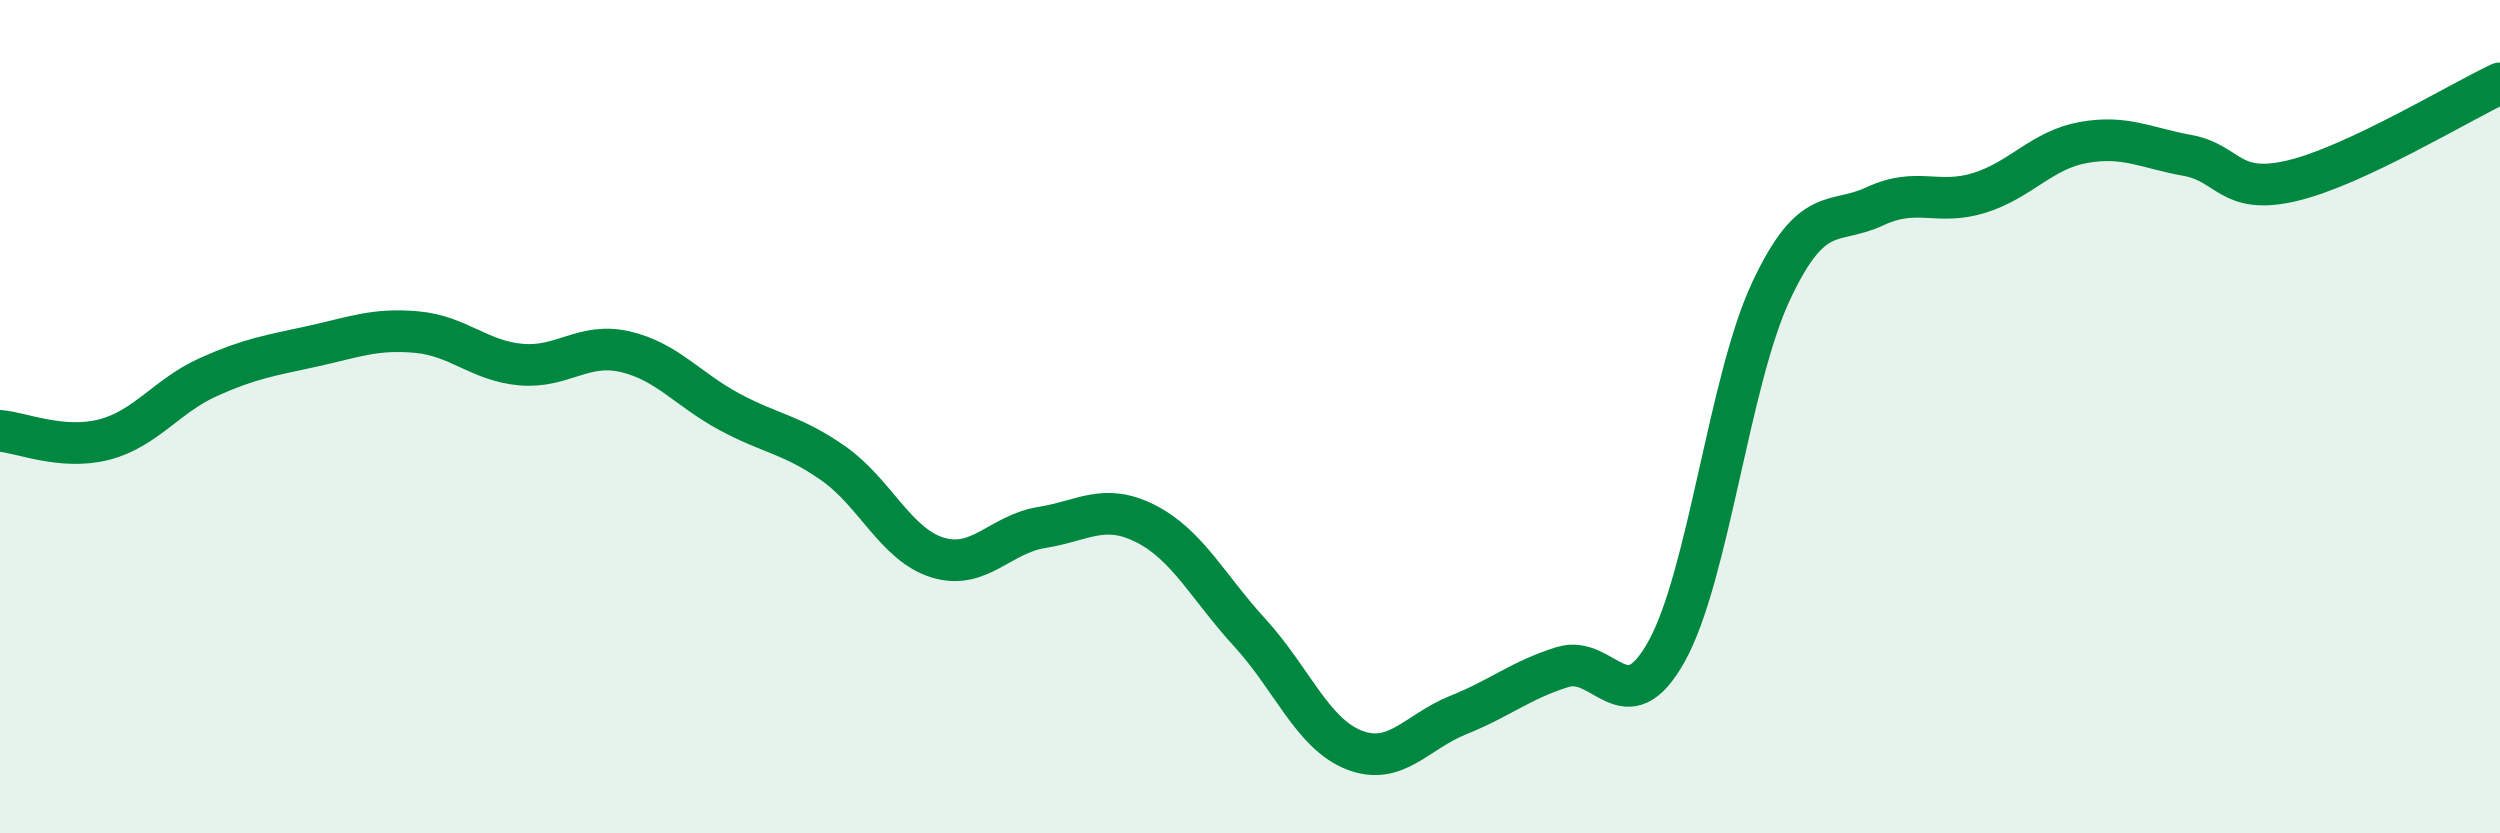 
    <svg width="60" height="20" viewBox="0 0 60 20" xmlns="http://www.w3.org/2000/svg">
      <path
        d="M 0,10.34 C 0.5,10.38 1.5,10.81 2.5,10.55 C 3.5,10.29 4,9.5 5,9.05 C 6,8.6 6.5,8.53 7.5,8.31 C 8.5,8.09 9,7.88 10,7.97 C 11,8.06 11.5,8.66 12.5,8.75 C 13.5,8.84 14,8.21 15,8.44 C 16,8.67 16.5,9.34 17.5,9.88 C 18.5,10.42 19,10.42 20,11.12 C 21,11.82 21.5,13.07 22.5,13.38 C 23.5,13.69 24,12.82 25,12.66 C 26,12.5 26.5,12.06 27.5,12.57 C 28.5,13.08 29,14.1 30,15.19 C 31,16.28 31.5,17.61 32.5,18 C 33.5,18.39 34,17.56 35,17.16 C 36,16.76 36.5,16.32 37.5,16.01 C 38.5,15.7 39,17.43 40,15.63 C 41,13.83 41.5,9.14 42.5,7 C 43.5,4.86 44,5.42 45,4.95 C 46,4.48 46.5,4.94 47.5,4.63 C 48.5,4.32 49,3.6 50,3.42 C 51,3.24 51.5,3.55 52.5,3.73 C 53.5,3.91 53.5,4.69 55,4.34 C 56.5,3.99 59,2.47 60,2L60 20L0 20Z"
        fill="#008740"
        opacity="0.1"
        stroke-linecap="round"
        stroke-linejoin="round"
      />
      <path
        d="M 0,10.34 C 0.5,10.38 1.5,10.81 2.5,10.55 C 3.5,10.29 4,9.5 5,9.05 C 6,8.6 6.5,8.53 7.5,8.31 C 8.5,8.09 9,7.88 10,7.97 C 11,8.06 11.5,8.66 12.5,8.75 C 13.5,8.84 14,8.21 15,8.44 C 16,8.67 16.5,9.34 17.5,9.88 C 18.5,10.42 19,10.42 20,11.12 C 21,11.82 21.5,13.07 22.5,13.38 C 23.5,13.69 24,12.82 25,12.66 C 26,12.5 26.5,12.06 27.5,12.57 C 28.5,13.08 29,14.1 30,15.19 C 31,16.28 31.5,17.61 32.5,18 C 33.5,18.39 34,17.56 35,17.16 C 36,16.76 36.5,16.32 37.5,16.01 C 38.5,15.7 39,17.43 40,15.63 C 41,13.83 41.5,9.14 42.5,7 C 43.5,4.86 44,5.42 45,4.95 C 46,4.48 46.5,4.94 47.5,4.63 C 48.5,4.32 49,3.6 50,3.42 C 51,3.24 51.5,3.55 52.5,3.73 C 53.5,3.91 53.5,4.69 55,4.34 C 56.5,3.99 59,2.47 60,2"
        stroke="#008740"
        stroke-width="1"
        fill="none"
        stroke-linecap="round"
        stroke-linejoin="round"
      />
    </svg>
  